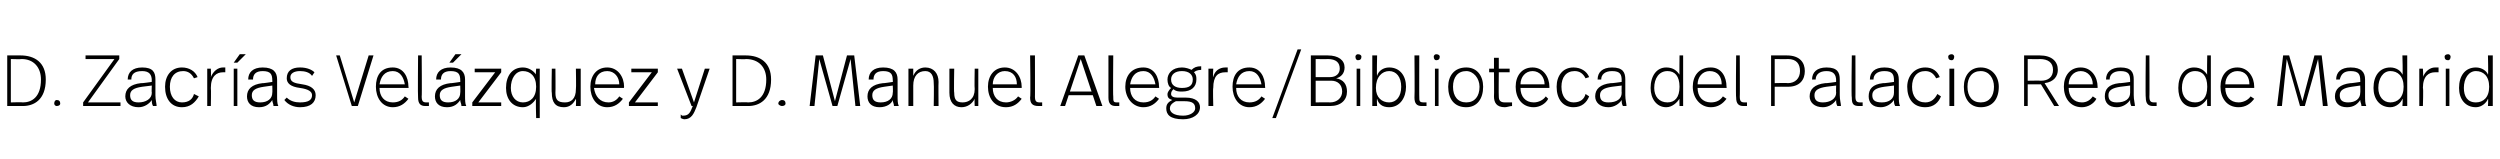 <?xml version="1.0" standalone="no"?><!DOCTYPE svg PUBLIC "-//W3C//DTD SVG 1.1//EN" "http://www.w3.org/Graphics/SVG/1.1/DTD/svg11.dtd"><svg xmlns="http://www.w3.org/2000/svg" version="1.1" width="207.5px" height="13.2px" viewBox="0 -4 207.5 13.2" style="top:-4px"><desc>D Zacrías Velázquez y D Manuel Alegre Biblioteca del Palacio Real de Madrid</desc><defs/><g id="Polygon6903"><path d="m3.8 2.6c0 1.7-1 2.2-1.9 2.2H.6V.6h1.1c1.2 0 2.1.6 2.1 2zM.9.9v3.6s1.01-.03 1 0c.7 0 1.5-.4 1.5-1.9c0-1-.6-1.7-1.6-1.7C1.76.93.9.9.9.9zM5 4.6c0 .1-.1.2-.3.2c-.1 0-.2-.1-.2-.2c0-.2.1-.3.2-.3c.2 0 .3.1.3.3zM9.9.9L7.3 4.5h2.7v.3H6.9v-.3L9.5.9H7.1v-.3h2.8v.3zm3 1.7v1.3c0 .4.1.7.1.9h-.3c-.1-.2-.1-.3-.1-.5c-.2.3-.6.6-1.1.6c-.7 0-1.1-.4-1.1-.9c0-.6.4-1 1.3-1.1c.01.03.9-.1.9-.1c0 0-.03-.13 0-.1c0-.5-.2-.8-.8-.8c-.7 0-.9.3-.9.7h-.3c0-.6.4-1 1.2-1c.9 0 1.1.4 1.1 1zm-1.1.6c-.7.1-1 .3-1 .7c0 .4.2.6.7.6c.6 0 1.1-.3 1.1-.8c-.03-.02 0-.6 0-.6l-.8.1zm4.6-.8l-.3.1c-.2-.4-.5-.6-.9-.6c-.7 0-1.1.5-1.1 1.3c0 .8.4 1.3 1 1.3c.6 0 .9-.3 1-.7l.4.2c-.3.5-.7.9-1.4.9c-.9 0-1.4-.7-1.4-1.7c0-.9.5-1.6 1.4-1.6c.6 0 1.1.3 1.3.8zm2.3-.8v.4h-.2c-.5 0-1 .3-1 1.3c.03.02 0 1.5 0 1.5h-.3V1.7h.3s.03.66 0 .7c.2-.5.6-.8 1-.8h.2zm1-.4h-.3l.5-.7h.5l-.7.7zm0 3.6h-.3V1.7h.3v3.1zM23 2.6v1.3c0 .4 0 .7.1.9h-.4c0-.2-.1-.3-.1-.5c-.2.3-.5.6-1.1.6c-.7 0-1-.4-1-.9c0-.6.4-1 1.3-1.1c-.04.03.8-.1.8-.1c0 0 .02-.13 0-.1c0-.5-.1-.8-.8-.8c-.6 0-.8.3-.8.7h-.4c0-.6.4-1 1.2-1c.9 0 1.2.4 1.2 1zm-1.1.6c-.7.1-1 .3-1 .7c0 .4.2.6.7.6c.6 0 1-.3 1-.8c.02-.02 0-.6 0-.6l-.7.1zM26.1 2l-.2.3c-.2-.3-.6-.4-1-.4c-.5 0-.8.2-.8.5c0 .4.3.5 1 .6c.7.1 1.1.4 1.1.9c0 .6-.4 1-1.3 1c-.5 0-1-.2-1.3-.6l.2-.2c.3.3.7.4 1.1.4c.7 0 1-.2 1-.6c0-.3-.3-.5-1-.6c-.8-.1-1.1-.4-1.1-.8c0-.6.4-.9 1.1-.9c.6 0 1 .2 1.2.4zm3.6 2.8h-.5L27.9.6h.3l1.2 3.9L30.6.6h.4l-1.3 4.2zm4.2-1.6c.04.01 0 .1 0 .1h-2.4c0 .7.4 1.2 1.1 1.2c.5 0 .8-.2 1-.5l.3.2c-.3.4-.7.7-1.3.7c-.9 0-1.4-.8-1.4-1.7c0-.9.4-1.6 1.4-1.6c.9 0 1.3.8 1.3 1.6zM31.5 3h2.1c-.1-.6-.4-1.1-1-1.1c-.7 0-1 .5-1.1 1.1zM35 4c0 .4.1.5.4.5h.2v.3h-.3c-.4 0-.6-.2-.6-.7c-.03 0 0-3.5 0-3.5h.3s.03 3.44 0 3.4zm2.6-2.8h-.3l.5-.7h.5l-.7.7zm1 1.4v1.3c0 .4 0 .7.1.9h-.4c0-.2-.1-.3-.1-.5c-.2.3-.5.6-1.1.6c-.7 0-1-.4-1-.9c0-.6.4-1 1.3-1.1c-.04.03.8-.1.8-.1c0 0 .02-.13 0-.1c0-.5-.1-.8-.8-.8c-.6 0-.8.3-.8.7h-.4c0-.6.4-1 1.2-1c.9 0 1.2.4 1.2 1zm-1.1.6c-.7.1-1 .3-1 .7c0 .4.2.6.7.6c.6 0 1-.3 1-.8c.02-.02 0-.6 0-.6l-.7.1zM41.6 2l-1.9 2.5h1.9v.3h-2.4v-.3L41.1 2h-1.7v-.3h2.2v.3zm2.9.2c-.05.04 0-.5 0-.5h.3v4.1h-.3s-.05-1.61 0-1.6c-.2.3-.6.7-1.1.7c-.9 0-1.4-.7-1.4-1.6c0-1 .5-1.7 1.4-1.7c.5 0 .9.3 1.1.6zm-2.1 1.1c0 .7.4 1.2 1 1.2c.6 0 1.1-.4 1.1-1.3c0-.9-.5-1.3-1.1-1.3c-.6 0-1 .6-1 1.4zm5.8 1.5h-.4s.03-.55 0-.6c-.2.4-.5.7-1 .7c-.7 0-1-.4-1-1.2c-.04.04 0-2 0-2h.3s.02 1.97 0 2c0 .6.2.8.8.8c.5 0 .9-.3.9-1.1c.03.01 0-1.7 0-1.7h.4v3.1zm3.6-1.6c-.03.01 0 .1 0 .1h-2.5c.1.7.5 1.2 1.2 1.2c.4 0 .7-.2.9-.5l.3.2c-.3.4-.7.7-1.3.7c-.9 0-1.4-.8-1.4-1.7c0-.9.5-1.6 1.4-1.6c.9 0 1.4.8 1.4 1.6zM49.4 3h2c0-.6-.4-1.1-1-1.1c-.7 0-1 .5-1 1.1zm5.2-1l-1.9 2.5h1.9v.3h-2.4v-.3L54.1 2h-1.7v-.3h2.2v.3zm3.2 2.9c-.2.5-.4 1-1 1c-.1 0-.3-.1-.3-.1v-.3c.1.1.1.1.2.1c.5 0 .6-.3.8-.8h-.1l-1.2-3.1h.4l1 2.8l.9-2.8h.4l-1.1 3.2zM64 2.6c0 1.7-1 2.2-1.9 2.2h-1.3V.6h1.1c1.2 0 2.1.6 2.1 2zM61.1.9v3.6s1-.03 1 0c.7 0 1.5-.4 1.5-1.9c0-1-.6-1.7-1.7-1.7c.05.03-.8 0-.8 0zm4.1 3.7c0 .1-.1.2-.3.2c-.1 0-.3-.1-.3-.2c0-.2.2-.3.3-.3c.2 0 .3.1.3.3zm6.2.2h-.4L70.6.9l-1.1 3.9h-.4L68 .9l-.4 3.9h-.4l.5-4.2h.6l1 3.8l1-3.8h.6l.5 4.2zm3.1-2.2v1.3c0 .4 0 .7.1.9h-.4c0-.2-.1-.3-.1-.5c-.1.3-.5.6-1.1.6c-.7 0-1-.4-1-.9c0-.6.4-1 1.3-1.1c-.04.03.8-.1.8-.1c0 0 .03-.13 0-.1c0-.5-.1-.8-.8-.8c-.6 0-.8.3-.8.7h-.4c0-.6.4-1 1.2-1c.9 0 1.2.4 1.2 1zm-1.1.6c-.7.1-1 .3-1 .7c0 .4.2.6.7.6c.6 0 1-.3 1-.8c.03-.02 0-.6 0-.6l-.7.1zm4.5-.4c-.02 0 0 2 0 2h-.4s.03-1.88 0-1.9c0-.6-.2-1-.7-1c-.6 0-1 .4-1 1.2v1.7h-.4V1.7h.4v.6c.2-.5.6-.7 1-.7c.7 0 1.1.5 1.1 1.2zm3.3 2h-.3s-.03-.55 0-.6c-.2.4-.6.7-1.1.7c-.6 0-1-.4-1-1.2v-2h.4s-.04 1.97 0 2c0 .6.2.8.7.8c.5 0 1-.3 1-1.1c-.03.01 0-1.7 0-1.7h.3v3.1zm3.6-1.6v.1h-2.4c0 .7.4 1.2 1.1 1.2c.4 0 .8-.2 1-.5l.3.2c-.3.4-.7.7-1.3.7c-1 0-1.5-.8-1.5-1.7c0-.9.5-1.6 1.4-1.6c.9 0 1.4.8 1.4 1.6zM82.4 3h2c0-.6-.3-1.1-1-1.1c-.6 0-1 .5-1 1.1zm3.5 1c0 .4.1.5.4.5h.2v.3h-.3c-.5 0-.7-.2-.7-.7c.05 0 0-3.5 0-3.5h.4s.01 3.44 0 3.4zm4.8-.1h-2l-.3.9h-.4L89.5.6h.5l1.5 4.2h-.5l-.3-.9zm-1.9-.3h1.8L89.7.9l-.9 2.7zm3.6.4c0 .4 0 .5.3.5h.2v.3h-.3c-.4 0-.6-.2-.6-.7V.6h.4s-.03 3.44 0 3.4zm3.8-.8c.03.01 0 .1 0 .1h-2.4c0 .7.4 1.2 1.1 1.2c.5 0 .8-.2 1-.5l.3.2c-.3.4-.7.7-1.3.7c-.9 0-1.5-.8-1.5-1.7c0-.9.5-1.6 1.5-1.6c.9 0 1.3.8 1.3 1.6zM93.8 3h2.1c-.1-.6-.4-1.1-1-1.1c-.7 0-1 .5-1.1 1.1zm5.9-1.2c-.3 0-.5.1-.6.2c.2.2.2.4.2.6c0 .6-.4 1-1.2 1c-.2 0-.5 0-.7-.2c-.1.1-.2.2-.2.4c0 .2.2.3.5.3h.7c.9 0 1.2.4 1.2.8c0 .6-.6 1-1.4 1c-1.1 0-1.4-.4-1.4-.9c0-.3.1-.5.5-.7c-.3-.1-.4-.2-.4-.5c0-.1.1-.3.3-.5c-.2-.1-.3-.4-.3-.7c0-.5.4-1 1.2-1c.3 0 .6.1.8.2c.2-.2.4-.3.8-.3v.3zm-2.5.8c0 .5.4.7.9.7c.6 0 .9-.2.9-.7c0-.4-.3-.7-.9-.7c-.6 0-.9.3-.9.7zm.4 1.8c-.4.2-.5.4-.5.6c0 .3.3.6 1.1.6c.6 0 1-.3 1-.6c0-.4-.2-.6-.9-.6h-.7zm4.3-2.8v.4h-.2c-.6 0-1 .3-1 1.3c-.04.02 0 1.5 0 1.5h-.4V1.7h.4s-.04.66 0 .7c.1-.5.5-.8 1-.8h.2zm3.1 1.6c.03.01 0 .1 0 .1h-2.4c0 .7.4 1.2 1.1 1.2c.5 0 .8-.2 1-.5l.3.2c-.3.4-.7.7-1.3.7c-.9 0-1.4-.8-1.4-1.7c0-.9.4-1.6 1.4-1.6c.9 0 1.3.8 1.3 1.6zm-2.4-.2h2.1c-.1-.6-.4-1.1-1-1.1c-.7 0-1 .5-1.1 1.1zm3.3 2.8h-.3l2.1-5.7h.3l-2.1 5.7zm5.9-2.2c0 .7-.5 1.2-1.4 1.2h-1.6V.6h1.4c.9 0 1.4.4 1.4 1c0 .5-.3.8-.7.9c.6.1.9.5.9 1.1zM109.2.9v1.5h1.2c.5 0 .8-.3.8-.7c0-.5-.3-.8-1-.8c-.01.02-1 0-1 0zm2.2 2.7c0-.6-.4-.9-.9-.9h-1.3v1.8s1.18-.02 1.2 0c.6 0 1-.4 1-.9zM113 .7c0 .2-.1.3-.3.3c-.1 0-.2-.1-.2-.3c0-.1.1-.2.2-.2c.2 0 .3.1.3.2zm-.1 4.1h-.3V1.7h.3v3.1zm1.4-2.5c.1-.4.5-.7 1-.7c.9 0 1.4.7 1.4 1.6c0 .9-.5 1.7-1.4 1.7c-.6 0-.9-.3-1-.7c-.04.04 0 .6 0 .6h-.4V.6h.4s-.04 1.69 0 1.7zm-.1 1c0 .8.5 1.2 1.1 1.2c.6 0 1-.5 1-1.3c0-.8-.4-1.3-1-1.3c-.6 0-1.1.5-1.1 1.4zm3.6.7c0 .4 0 .5.4.5h.2v.3h-.4c-.4 0-.6-.2-.6-.7c.03 0 0-3.5 0-3.5h.4s-.01 3.44 0 3.4zm1.7-3.3c0 .2-.1.3-.3.3c-.1 0-.2-.1-.2-.3c0-.1.1-.2.2-.2c.2 0 .3.1.3.2zm-.1 4.1h-.3V1.7h.3v3.1zm3.7-1.6c0 1-.5 1.7-1.4 1.7c-1 0-1.5-.7-1.5-1.7c0-.9.5-1.6 1.5-1.6c.9 0 1.4.7 1.4 1.6zm-2.5 0c0 .8.4 1.3 1.1 1.3c.7 0 1.1-.5 1.1-1.3c0-.7-.5-1.3-1.1-1.3c-.7 0-1.1.5-1.1 1.3zm3.8-1.5h.9v.3h-.9s-.02 1.96 0 2c0 .3.1.5.5.5h.6v.3c-.2 0-.4.1-.6.1c-.7 0-.9-.4-.9-.9c.02.01 0-2 0-2h-.4v-.3h.4v-.9h.4v.9zm4.2 1.5v.1h-2.4c0 .7.4 1.2 1.1 1.2c.4 0 .8-.2 1-.5l.2.2c-.2.4-.7.7-1.2.7c-1 0-1.5-.8-1.5-1.7c0-.9.5-1.6 1.4-1.6c.9 0 1.4.8 1.4 1.6zm-2.4-.2h2c0-.6-.4-1.1-1-1.1c-.6 0-1 .5-1 1.1zm5.7-.6l-.3.1c-.2-.4-.5-.6-.9-.6c-.7 0-1.1.5-1.1 1.3c0 .8.4 1.3 1 1.3c.6 0 .9-.3 1-.7l.3.2c-.2.5-.6.9-1.3.9c-.9 0-1.4-.7-1.4-1.7c0-.9.5-1.6 1.4-1.6c.6 0 1.1.3 1.3.8zm3 .2v1.3c0 .4.1.7.1.9h-.3c-.1-.2-.1-.3-.1-.5c-.2.3-.6.6-1.1.6c-.7 0-1.1-.4-1.1-.9c0-.6.4-1 1.3-1.1c.02.03.9-.1.9-.1c0 0-.02-.13 0-.1c0-.5-.1-.8-.8-.8c-.6 0-.9.3-.9.7h-.3c0-.6.4-1 1.2-1c.9 0 1.1.4 1.1 1zm-1.1.6c-.7.1-1 .3-1 .7c0 .4.2.6.7.6c.7 0 1.1-.3 1.1-.8c-.02-.02 0-.6 0-.6l-.8.1zm5.9 1.6h-.3s-.02-.61 0-.6c-.2.3-.6.7-1.1.7c-.8 0-1.3-.7-1.3-1.6c0-1 .5-1.7 1.3-1.7c.6 0 .9.3 1.1.6c-.02.04 0-1.6 0-1.6h.3v4.2zm-2.4-1.5c0 .7.4 1.2 1.1 1.2c.6 0 1-.4 1-1.3c0-.9-.4-1.3-1-1.3c-.7 0-1.1.6-1.1 1.4zm6-.1c.03.01 0 .1 0 .1h-2.4c0 .7.4 1.2 1.1 1.2c.5 0 .8-.2 1-.5l.3.2c-.3.4-.7.7-1.3.7c-.9 0-1.5-.8-1.5-1.7c0-.9.5-1.6 1.5-1.6c.9 0 1.3.8 1.3 1.6zm-2.4-.2h2c0-.6-.3-1.1-1-1.1c-.6 0-1 .5-1 1.1zm3.5 1c0 .4.1.5.4.5h.2v.3h-.3c-.4 0-.6-.2-.6-.7c-.04 0 0-3.5 0-3.5h.3s.02 3.44 0 3.4zm5.4-2.1c0 .7-.4 1.3-1.4 1.3c-.03-.01-1.1 0-1.1 0v1.6h-.3V.6h1.3c1.1 0 1.5.6 1.5 1.3zm-.4 0c0-.6-.3-1-1-1c-.01.02-1.1 0-1.1 0v2s1.09-.03 1.1 0c.6 0 1-.4 1-1zm3.3.7v1.3c0 .4.1.7.1.9h-.3c-.1-.2-.1-.3-.1-.5c-.2.3-.6.6-1.1.6c-.7 0-1.1-.4-1.1-.9c0-.6.4-1 1.3-1.1c.02.03.9-.1.9-.1c0 0-.02-.13 0-.1c0-.5-.2-.8-.8-.8c-.6 0-.9.3-.9.7h-.3c0-.6.4-1 1.2-1c.9 0 1.1.4 1.1 1zm-1.1.6c-.7.1-1 .3-1 .7c0 .4.2.6.7.6c.6 0 1.1-.3 1.1-.8c-.02-.02 0-.6 0-.6l-.8.1zm2.4.8c0 .4.1.5.4.5h.2v.3h-.3c-.5 0-.6-.2-.6-.7c-.05 0 0-3.5 0-3.5h.3s.01 3.44 0 3.4zm3.6-1.4v1.3c0 .4 0 .7.1.9h-.4c-.1-.2-.1-.3-.1-.5c-.2.3-.6.6-1.1.6c-.7 0-1-.4-1-.9c0-.6.3-1 1.2-1.1c.03.03.9-.1.9-.1v-.1c0-.5-.1-.8-.8-.8c-.6 0-.9.3-.9.7h-.3c0-.6.4-1 1.2-1c.9 0 1.2.4 1.2 1zm-1.2.6c-.7.1-1 .3-1 .7c0 .4.2.6.8.6c.6 0 1-.3 1-.8v-.6l-.8.1zm4.6-.8l-.3.1c-.2-.4-.5-.6-.9-.6c-.7 0-1.1.5-1.1 1.3c0 .8.4 1.3 1.1 1.3c.5 0 .8-.3 1-.7l.3.2c-.2.5-.6.9-1.3.9c-1 0-1.5-.7-1.5-1.7c0-.9.6-1.6 1.5-1.6c.6 0 1 .3 1.2.8zm1.2-1.7c0 .2-.1.3-.2.3c-.2 0-.3-.1-.3-.3c0-.1.1-.2.3-.2c.1 0 .2.1.2.2zm0 4.1h-.4V1.7h.4v3.1zm3.7-1.6c0 1-.5 1.7-1.5 1.7c-.9 0-1.4-.7-1.4-1.7c0-.9.5-1.6 1.4-1.6c.9 0 1.5.7 1.5 1.6zm-2.6 0c0 .8.4 1.3 1.1 1.3c.7 0 1.1-.5 1.1-1.3c0-.7-.4-1.3-1.1-1.3c-.7 0-1.1.5-1.1 1.3zm7.5-1.4c0 .5-.3 1-1.1 1.1l1.2 1.9h-.4L169.4 3h-1.1v1.8h-.3V.6h1.3c1 0 1.5.5 1.5 1.2zm-2.5-.9v1.8s1.1-.02 1.1 0c.6 0 1-.3 1-.9c0-.6-.4-.9-1.1-.9c.02.02-1 0-1 0zm5.8 2.3v.1h-2.4c0 .7.4 1.2 1.1 1.2c.4 0 .7-.2.9-.5l.3.2c-.2.4-.7.7-1.2.7c-1 0-1.5-.8-1.5-1.7c0-.9.5-1.6 1.4-1.6c.9 0 1.4.8 1.4 1.6zm-2.4-.2h2c0-.6-.4-1.1-1-1.1c-.6 0-1 .5-1 1.1zm5.4-.4v1.3c0 .4.1.7.1.9h-.3c-.1-.2-.1-.3-.1-.5c-.2.3-.6.6-1.1.6c-.7 0-1-.4-1-.9c0-.6.3-1 1.2-1.1c.02.03.9-.1.9-.1v-.1c0-.5-.1-.8-.8-.8c-.6 0-.9.3-.9.7h-.3c0-.6.4-1 1.2-1c.9 0 1.1.4 1.1 1zm-1.1.6c-.7.1-1 .3-1 .7c0 .4.2.6.7.6c.7 0 1.1-.3 1.1-.8v-.6l-.8.1zm2.4.8c0 .4.1.5.4.5h.2v.3h-.3c-.4 0-.6-.2-.6-.7c-.04 0 0-3.5 0-3.5h.3s.02 3.44 0 3.4zm5.1.8h-.3s-.03-.61 0-.6c-.2.3-.6.7-1.1.7c-.9 0-1.3-.7-1.3-1.6c0-1 .5-1.7 1.3-1.7c.6 0 .9.3 1.1.6c-.03.04 0-1.6 0-1.6h.3v4.2zm-2.4-1.5c0 .7.4 1.2 1.1 1.2c.6 0 1-.4 1-1.3c0-.9-.4-1.3-1-1.3c-.7 0-1.1.6-1.1 1.4zm6-.1v.1h-2.4c0 .7.4 1.2 1.1 1.2c.4 0 .8-.2 1-.5l.3.2c-.3.4-.7.7-1.3.7c-1 0-1.5-.8-1.5-1.7c0-.9.5-1.6 1.4-1.6c.9 0 1.4.8 1.4 1.6zm-2.4-.2h2c0-.6-.3-1.1-1-1.1c-.6 0-1 .5-1 1.1zm8.5 1.8h-.4l-.4-3.9l-1.1 3.9h-.4L189.8.9l-.4 3.9h-.4l.5-4.2h.5l1.1 3.8l1-3.8h.6l.5 4.2zm3.1-2.2v1.3c0 .4 0 .7.1.9h-.4c0-.2-.1-.3-.1-.5c-.2.3-.5.6-1.1.6c-.7 0-1-.4-1-.9c0-.6.4-1 1.3-1.1c-.05.03.8-.1.8-.1c0 0 .02-.13 0-.1c0-.5-.1-.8-.8-.8c-.6 0-.8.3-.9.7h-.3c0-.6.4-1 1.2-1c.9 0 1.2.4 1.2 1zm-1.1.6c-.7.1-1 .3-1 .7c0 .4.2.6.7.6c.6 0 1-.3 1-.8c.02-.02 0-.6 0-.6l-.7.1zm4.6 1.6h-.4s.05-.61 0-.6c-.1.3-.5.7-1 .7c-.9 0-1.4-.7-1.4-1.6c0-1 .5-1.7 1.4-1.7c.5 0 .9.3 1 .6c.05.04 0-1.6 0-1.6h.4v4.2zm-2.4-1.5c0 .7.4 1.2 1 1.2c.6 0 1.1-.4 1.1-1.3c0-.9-.5-1.3-1.1-1.3c-.6 0-1 .6-1 1.4zm5-1.7v.4h-.3c-.5 0-1 .3-1 1.3c.05.02 0 1.5 0 1.5h-.3V1.7h.3s.05.66 0 .7c.2-.5.6-.8 1-.8h.3zm1-.9c0 .2-.1.3-.2.3c-.2 0-.3-.1-.3-.3c0-.1.1-.2.3-.2c.1 0 .2.1.2.2zm-.1 4.1h-.3V1.7h.3v3.1zm3.6 0h-.4s.04-.61 0-.6c-.1.3-.5.7-1 .7c-.9 0-1.4-.7-1.4-1.6c0-1 .5-1.7 1.4-1.7c.5 0 .9.3 1 .6c.04.04 0-1.6 0-1.6h.4v4.2zm-2.4-1.5c0 .7.3 1.2 1 1.2c.6 0 1.1-.4 1.1-1.3c0-.9-.5-1.3-1.1-1.3c-.6 0-1 .6-1 1.4z" stroke="none" fill="#000"/></g></svg>